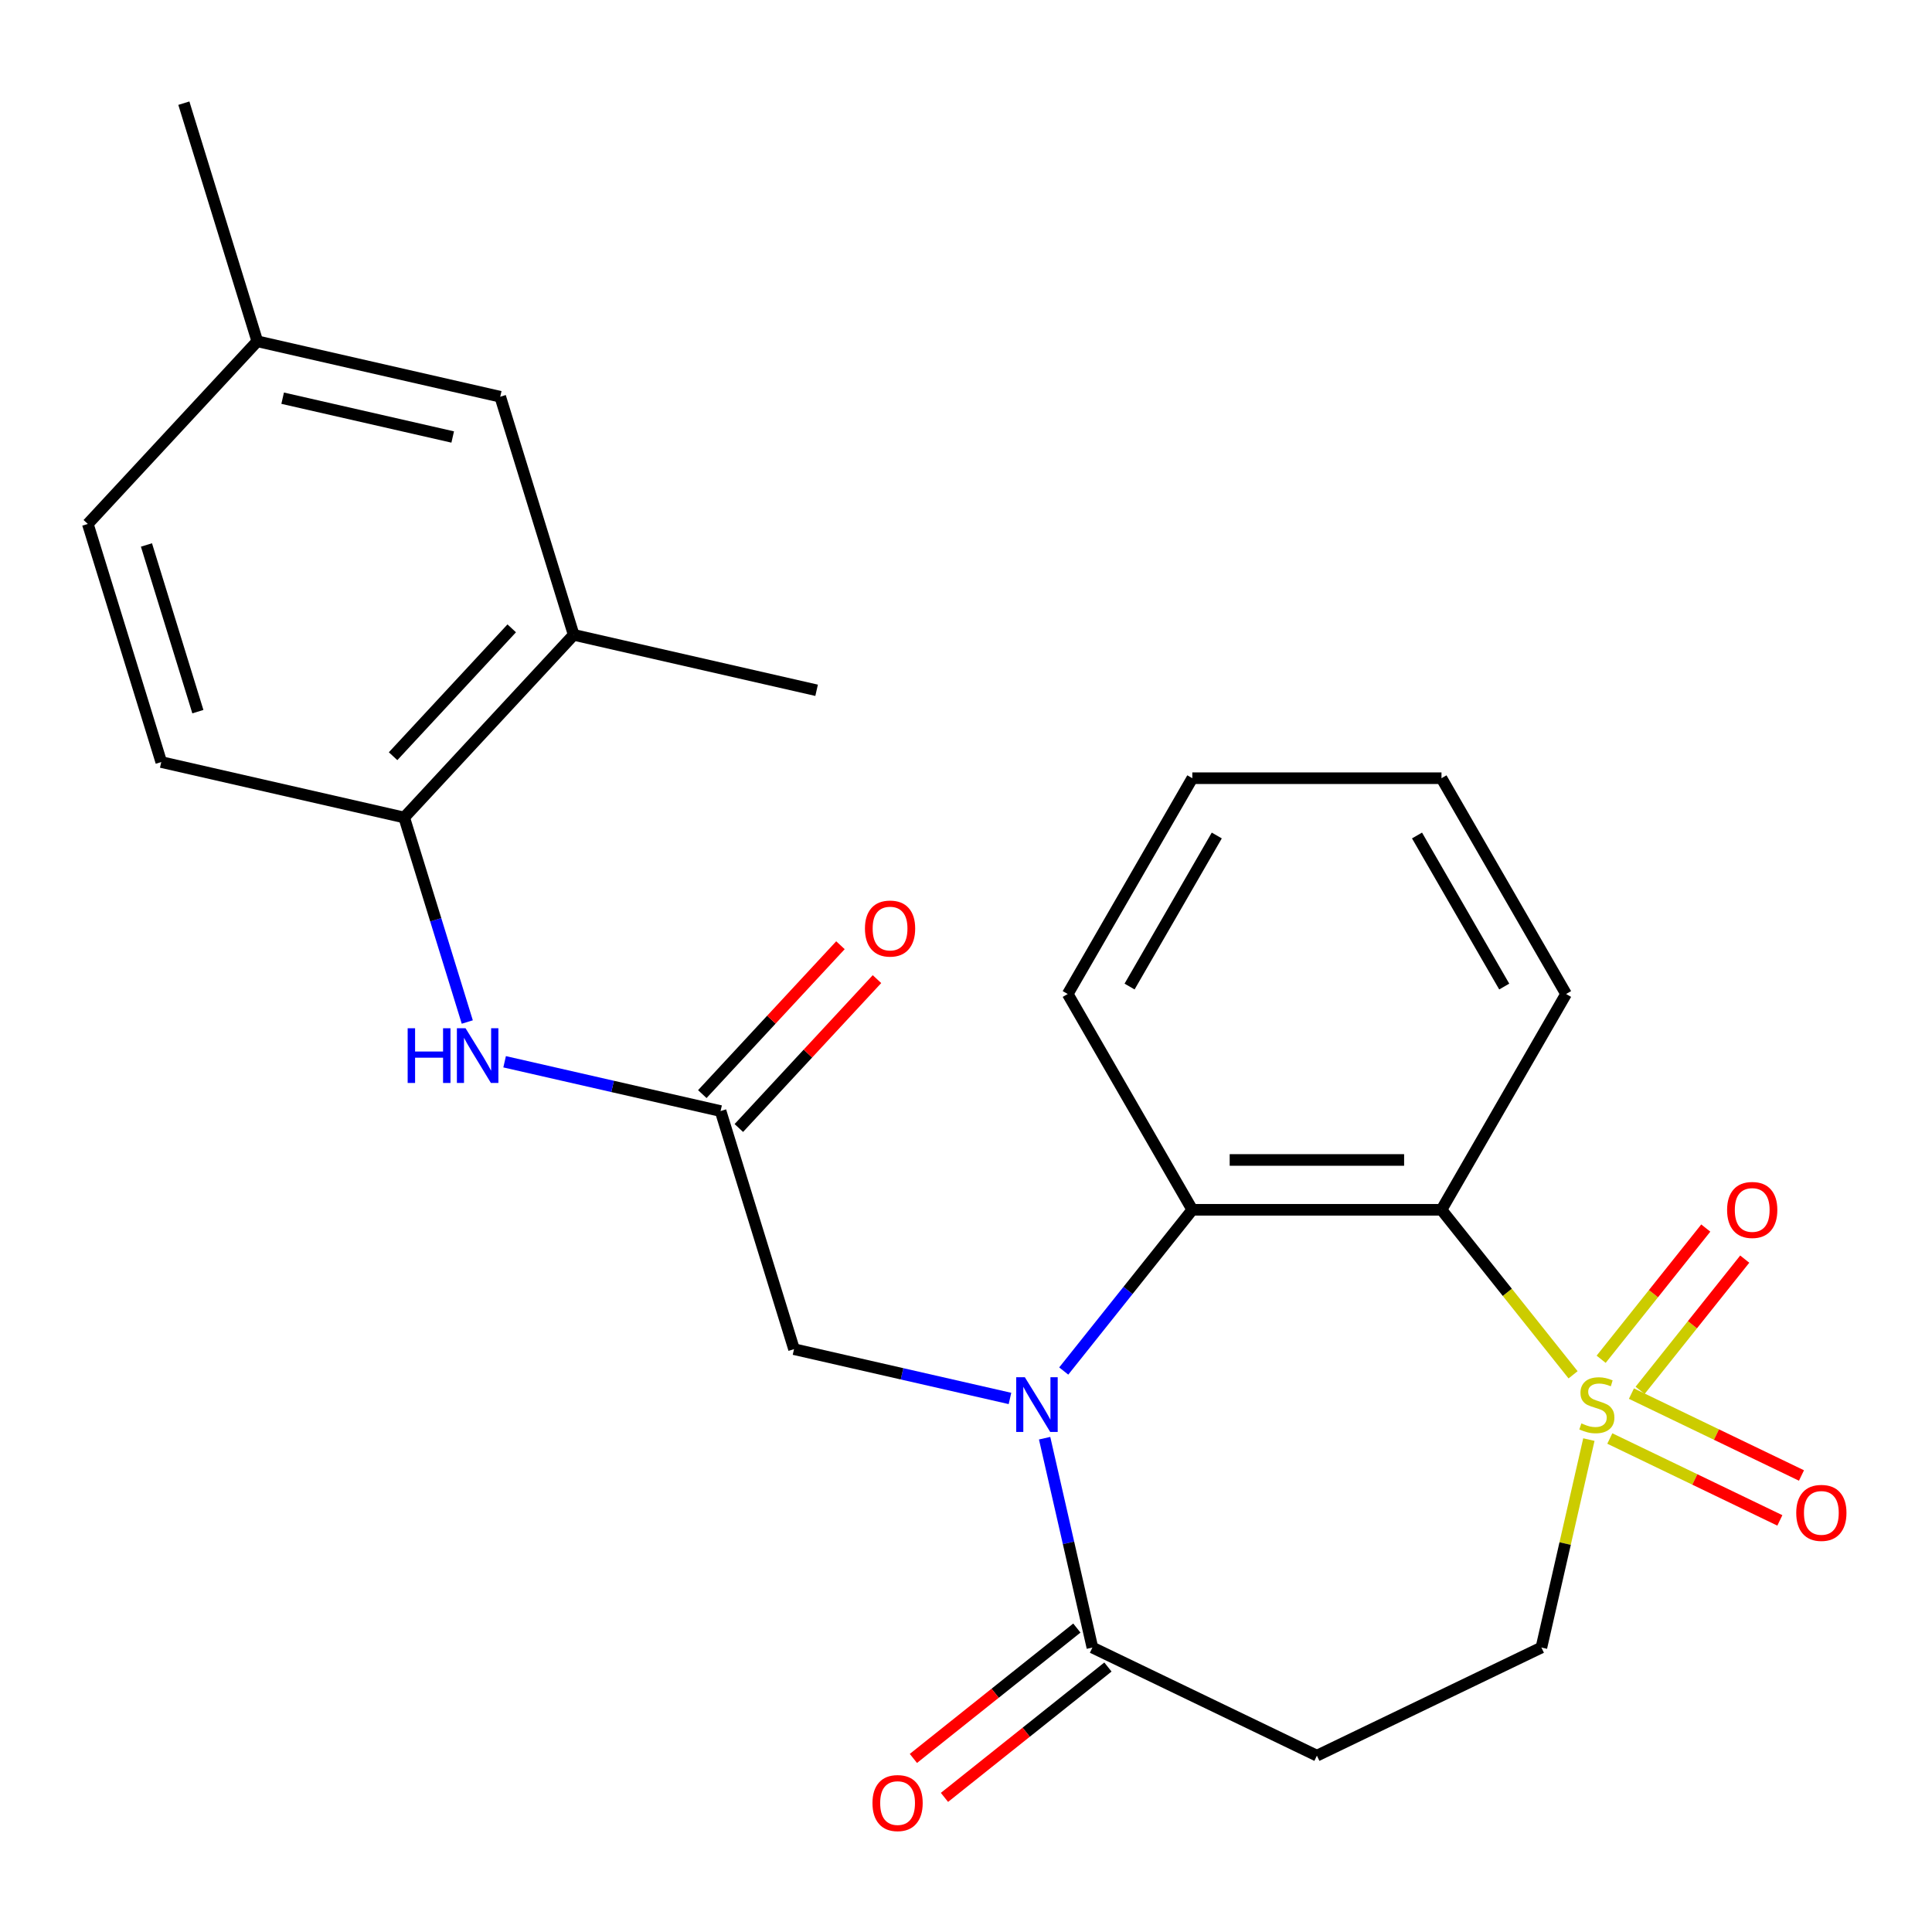 <?xml version='1.0' encoding='iso-8859-1'?>
<svg version='1.1' baseProfile='full'
              xmlns='http://www.w3.org/2000/svg'
                      xmlns:rdkit='http://www.rdkit.org/xml'
                      xmlns:xlink='http://www.w3.org/1999/xlink'
                  xml:space='preserve'
width='1000px' height='1000px' viewBox='0 0 1000 1000'>
<!-- END OF HEADER -->
<rect style='opacity:1.0;fill:#FFFFFF;stroke:none' width='1000' height='1000' x='0' y='0'> </rect>
<path class='bond-1' d='M 814.223,711.596 L 780.168,668.892' style='fill:none;fill-rule:evenodd;stroke:#CCCC00;stroke-width:6px;stroke-linecap:butt;stroke-linejoin:miter;stroke-opacity:1' />
<path class='bond-1' d='M 780.168,668.892 L 746.113,626.189' style='fill:none;fill-rule:evenodd;stroke:#000000;stroke-width:6px;stroke-linecap:butt;stroke-linejoin:miter;stroke-opacity:1' />
<path class='bond-7' d='M 822.395,745.13 L 810.111,798.948' style='fill:none;fill-rule:evenodd;stroke:#CCCC00;stroke-width:6px;stroke-linecap:butt;stroke-linejoin:miter;stroke-opacity:1' />
<path class='bond-7' d='M 810.111,798.948 L 797.828,852.766' style='fill:none;fill-rule:evenodd;stroke:#000000;stroke-width:6px;stroke-linecap:butt;stroke-linejoin:miter;stroke-opacity:1' />
<path class='bond-10' d='M 848.915,719.637 L 875.996,685.679' style='fill:none;fill-rule:evenodd;stroke:#CCCC00;stroke-width:6px;stroke-linecap:butt;stroke-linejoin:miter;stroke-opacity:1' />
<path class='bond-10' d='M 875.996,685.679 L 903.077,651.721' style='fill:none;fill-rule:evenodd;stroke:#FF0000;stroke-width:6px;stroke-linecap:butt;stroke-linejoin:miter;stroke-opacity:1' />
<path class='bond-10' d='M 828.748,703.555 L 855.829,669.597' style='fill:none;fill-rule:evenodd;stroke:#CCCC00;stroke-width:6px;stroke-linecap:butt;stroke-linejoin:miter;stroke-opacity:1' />
<path class='bond-10' d='M 855.829,669.597 L 882.909,635.638' style='fill:none;fill-rule:evenodd;stroke:#FF0000;stroke-width:6px;stroke-linecap:butt;stroke-linejoin:miter;stroke-opacity:1' />
<path class='bond-11' d='M 833.236,744.571 L 877.243,765.764' style='fill:none;fill-rule:evenodd;stroke:#CCCC00;stroke-width:6px;stroke-linecap:butt;stroke-linejoin:miter;stroke-opacity:1' />
<path class='bond-11' d='M 877.243,765.764 L 921.25,786.956' style='fill:none;fill-rule:evenodd;stroke:#FF0000;stroke-width:6px;stroke-linecap:butt;stroke-linejoin:miter;stroke-opacity:1' />
<path class='bond-11' d='M 844.428,721.33 L 888.435,742.523' style='fill:none;fill-rule:evenodd;stroke:#CCCC00;stroke-width:6px;stroke-linecap:butt;stroke-linejoin:miter;stroke-opacity:1' />
<path class='bond-11' d='M 888.435,742.523 L 932.442,763.716' style='fill:none;fill-rule:evenodd;stroke:#FF0000;stroke-width:6px;stroke-linecap:butt;stroke-linejoin:miter;stroke-opacity:1' />
<path class='bond-0' d='M 550.588,709.641 L 583.863,667.915' style='fill:none;fill-rule:evenodd;stroke:#0000FF;stroke-width:6px;stroke-linecap:butt;stroke-linejoin:miter;stroke-opacity:1' />
<path class='bond-0' d='M 583.863,667.915 L 617.139,626.189' style='fill:none;fill-rule:evenodd;stroke:#000000;stroke-width:6px;stroke-linecap:butt;stroke-linejoin:miter;stroke-opacity:1' />
<path class='bond-8' d='M 522.76,723.838 L 466.872,711.082' style='fill:none;fill-rule:evenodd;stroke:#0000FF;stroke-width:6px;stroke-linecap:butt;stroke-linejoin:miter;stroke-opacity:1' />
<path class='bond-8' d='M 466.872,711.082 L 410.984,698.326' style='fill:none;fill-rule:evenodd;stroke:#000000;stroke-width:6px;stroke-linecap:butt;stroke-linejoin:miter;stroke-opacity:1' />
<path class='bond-25' d='M 540.692,744.41 L 553.058,798.588' style='fill:none;fill-rule:evenodd;stroke:#0000FF;stroke-width:6px;stroke-linecap:butt;stroke-linejoin:miter;stroke-opacity:1' />
<path class='bond-25' d='M 553.058,798.588 L 565.424,852.766' style='fill:none;fill-rule:evenodd;stroke:#000000;stroke-width:6px;stroke-linecap:butt;stroke-linejoin:miter;stroke-opacity:1' />
<path class='bond-2' d='M 746.113,626.189 L 617.139,626.189' style='fill:none;fill-rule:evenodd;stroke:#000000;stroke-width:6px;stroke-linecap:butt;stroke-linejoin:miter;stroke-opacity:1' />
<path class='bond-2' d='M 726.767,600.394 L 636.485,600.394' style='fill:none;fill-rule:evenodd;stroke:#000000;stroke-width:6px;stroke-linecap:butt;stroke-linejoin:miter;stroke-opacity:1' />
<path class='bond-18' d='M 746.113,626.189 L 810.6,514.494' style='fill:none;fill-rule:evenodd;stroke:#000000;stroke-width:6px;stroke-linecap:butt;stroke-linejoin:miter;stroke-opacity:1' />
<path class='bond-20' d='M 617.139,626.189 L 552.651,514.494' style='fill:none;fill-rule:evenodd;stroke:#000000;stroke-width:6px;stroke-linecap:butt;stroke-linejoin:miter;stroke-opacity:1' />
<path class='bond-3' d='M 565.424,852.766 L 681.626,908.726' style='fill:none;fill-rule:evenodd;stroke:#000000;stroke-width:6px;stroke-linecap:butt;stroke-linejoin:miter;stroke-opacity:1' />
<path class='bond-13' d='M 557.383,842.682 L 515.077,876.42' style='fill:none;fill-rule:evenodd;stroke:#000000;stroke-width:6px;stroke-linecap:butt;stroke-linejoin:miter;stroke-opacity:1' />
<path class='bond-13' d='M 515.077,876.42 L 472.771,910.158' style='fill:none;fill-rule:evenodd;stroke:#FF0000;stroke-width:6px;stroke-linecap:butt;stroke-linejoin:miter;stroke-opacity:1' />
<path class='bond-13' d='M 573.465,862.85 L 531.159,896.587' style='fill:none;fill-rule:evenodd;stroke:#000000;stroke-width:6px;stroke-linecap:butt;stroke-linejoin:miter;stroke-opacity:1' />
<path class='bond-13' d='M 531.159,896.587 L 488.853,930.325' style='fill:none;fill-rule:evenodd;stroke:#FF0000;stroke-width:6px;stroke-linecap:butt;stroke-linejoin:miter;stroke-opacity:1' />
<path class='bond-4' d='M 372.968,575.081 L 410.984,698.326' style='fill:none;fill-rule:evenodd;stroke:#000000;stroke-width:6px;stroke-linecap:butt;stroke-linejoin:miter;stroke-opacity:1' />
<path class='bond-6' d='M 372.968,575.081 L 317.08,562.325' style='fill:none;fill-rule:evenodd;stroke:#000000;stroke-width:6px;stroke-linecap:butt;stroke-linejoin:miter;stroke-opacity:1' />
<path class='bond-6' d='M 317.08,562.325 L 261.191,549.569' style='fill:none;fill-rule:evenodd;stroke:#0000FF;stroke-width:6px;stroke-linecap:butt;stroke-linejoin:miter;stroke-opacity:1' />
<path class='bond-15' d='M 382.422,583.854 L 418.173,545.324' style='fill:none;fill-rule:evenodd;stroke:#000000;stroke-width:6px;stroke-linecap:butt;stroke-linejoin:miter;stroke-opacity:1' />
<path class='bond-15' d='M 418.173,545.324 L 453.923,506.794' style='fill:none;fill-rule:evenodd;stroke:#FF0000;stroke-width:6px;stroke-linecap:butt;stroke-linejoin:miter;stroke-opacity:1' />
<path class='bond-15' d='M 363.513,566.309 L 399.264,527.779' style='fill:none;fill-rule:evenodd;stroke:#000000;stroke-width:6px;stroke-linecap:butt;stroke-linejoin:miter;stroke-opacity:1' />
<path class='bond-15' d='M 399.264,527.779 L 435.014,489.249' style='fill:none;fill-rule:evenodd;stroke:#FF0000;stroke-width:6px;stroke-linecap:butt;stroke-linejoin:miter;stroke-opacity:1' />
<path class='bond-5' d='M 681.626,908.726 L 797.828,852.766' style='fill:none;fill-rule:evenodd;stroke:#000000;stroke-width:6px;stroke-linecap:butt;stroke-linejoin:miter;stroke-opacity:1' />
<path class='bond-9' d='M 241.865,528.997 L 225.538,476.067' style='fill:none;fill-rule:evenodd;stroke:#0000FF;stroke-width:6px;stroke-linecap:butt;stroke-linejoin:miter;stroke-opacity:1' />
<path class='bond-9' d='M 225.538,476.067 L 209.211,423.137' style='fill:none;fill-rule:evenodd;stroke:#000000;stroke-width:6px;stroke-linecap:butt;stroke-linejoin:miter;stroke-opacity:1' />
<path class='bond-12' d='M 209.211,423.137 L 296.936,328.592' style='fill:none;fill-rule:evenodd;stroke:#000000;stroke-width:6px;stroke-linecap:butt;stroke-linejoin:miter;stroke-opacity:1' />
<path class='bond-12' d='M 203.461,391.411 L 264.868,325.229' style='fill:none;fill-rule:evenodd;stroke:#000000;stroke-width:6px;stroke-linecap:butt;stroke-linejoin:miter;stroke-opacity:1' />
<path class='bond-16' d='M 209.211,423.137 L 83.47,394.438' style='fill:none;fill-rule:evenodd;stroke:#000000;stroke-width:6px;stroke-linecap:butt;stroke-linejoin:miter;stroke-opacity:1' />
<path class='bond-14' d='M 296.936,328.592 L 258.92,205.348' style='fill:none;fill-rule:evenodd;stroke:#000000;stroke-width:6px;stroke-linecap:butt;stroke-linejoin:miter;stroke-opacity:1' />
<path class='bond-21' d='M 296.936,328.592 L 422.677,357.292' style='fill:none;fill-rule:evenodd;stroke:#000000;stroke-width:6px;stroke-linecap:butt;stroke-linejoin:miter;stroke-opacity:1' />
<path class='bond-27' d='M 258.92,205.348 L 133.179,176.648' style='fill:none;fill-rule:evenodd;stroke:#000000;stroke-width:6px;stroke-linecap:butt;stroke-linejoin:miter;stroke-opacity:1' />
<path class='bond-27' d='M 234.319,226.191 L 146.301,206.101' style='fill:none;fill-rule:evenodd;stroke:#000000;stroke-width:6px;stroke-linecap:butt;stroke-linejoin:miter;stroke-opacity:1' />
<path class='bond-19' d='M 83.47,394.438 L 45.455,271.193' style='fill:none;fill-rule:evenodd;stroke:#000000;stroke-width:6px;stroke-linecap:butt;stroke-linejoin:miter;stroke-opacity:1' />
<path class='bond-19' d='M 102.417,368.348 L 75.806,282.077' style='fill:none;fill-rule:evenodd;stroke:#000000;stroke-width:6px;stroke-linecap:butt;stroke-linejoin:miter;stroke-opacity:1' />
<path class='bond-17' d='M 133.179,176.648 L 45.455,271.193' style='fill:none;fill-rule:evenodd;stroke:#000000;stroke-width:6px;stroke-linecap:butt;stroke-linejoin:miter;stroke-opacity:1' />
<path class='bond-22' d='M 133.179,176.648 L 95.163,53.404' style='fill:none;fill-rule:evenodd;stroke:#000000;stroke-width:6px;stroke-linecap:butt;stroke-linejoin:miter;stroke-opacity:1' />
<path class='bond-23' d='M 810.6,514.494 L 746.113,402.799' style='fill:none;fill-rule:evenodd;stroke:#000000;stroke-width:6px;stroke-linecap:butt;stroke-linejoin:miter;stroke-opacity:1' />
<path class='bond-23' d='M 778.588,510.637 L 733.447,432.45' style='fill:none;fill-rule:evenodd;stroke:#000000;stroke-width:6px;stroke-linecap:butt;stroke-linejoin:miter;stroke-opacity:1' />
<path class='bond-26' d='M 552.651,514.494 L 617.139,402.799' style='fill:none;fill-rule:evenodd;stroke:#000000;stroke-width:6px;stroke-linecap:butt;stroke-linejoin:miter;stroke-opacity:1' />
<path class='bond-26' d='M 584.664,510.637 L 629.805,432.45' style='fill:none;fill-rule:evenodd;stroke:#000000;stroke-width:6px;stroke-linecap:butt;stroke-linejoin:miter;stroke-opacity:1' />
<path class='bond-24' d='M 746.113,402.799 L 617.139,402.799' style='fill:none;fill-rule:evenodd;stroke:#000000;stroke-width:6px;stroke-linecap:butt;stroke-linejoin:miter;stroke-opacity:1' />
<path  class='atom-0' d='M 818.527 736.745
Q 818.847 736.865, 820.167 737.425
Q 821.487 737.985, 822.927 738.345
Q 824.407 738.665, 825.847 738.665
Q 828.527 738.665, 830.087 737.385
Q 831.647 736.065, 831.647 733.785
Q 831.647 732.225, 830.847 731.265
Q 830.087 730.305, 828.887 729.785
Q 827.687 729.265, 825.687 728.665
Q 823.167 727.905, 821.647 727.185
Q 820.167 726.465, 819.087 724.945
Q 818.047 723.425, 818.047 720.865
Q 818.047 717.305, 820.447 715.105
Q 822.887 712.905, 827.687 712.905
Q 830.967 712.905, 834.687 714.465
L 833.767 717.545
Q 830.367 716.145, 827.807 716.145
Q 825.047 716.145, 823.527 717.305
Q 822.007 718.425, 822.047 720.385
Q 822.047 721.905, 822.807 722.825
Q 823.607 723.745, 824.727 724.265
Q 825.887 724.785, 827.807 725.385
Q 830.367 726.185, 831.887 726.985
Q 833.407 727.785, 834.487 729.425
Q 835.607 731.025, 835.607 733.785
Q 835.607 737.705, 832.967 739.825
Q 830.367 741.905, 826.007 741.905
Q 823.487 741.905, 821.567 741.345
Q 819.687 740.825, 817.447 739.905
L 818.527 736.745
' fill='#CCCC00'/>
<path  class='atom-1' d='M 530.464 712.865
L 539.744 727.865
Q 540.664 729.345, 542.144 732.025
Q 543.624 734.705, 543.704 734.865
L 543.704 712.865
L 547.464 712.865
L 547.464 741.185
L 543.584 741.185
L 533.624 724.785
Q 532.464 722.865, 531.224 720.665
Q 530.024 718.465, 529.664 717.785
L 529.664 741.185
L 525.984 741.185
L 525.984 712.865
L 530.464 712.865
' fill='#0000FF'/>
<path  class='atom-7' d='M 211.007 532.222
L 214.847 532.222
L 214.847 544.262
L 229.327 544.262
L 229.327 532.222
L 233.167 532.222
L 233.167 560.542
L 229.327 560.542
L 229.327 547.462
L 214.847 547.462
L 214.847 560.542
L 211.007 560.542
L 211.007 532.222
' fill='#0000FF'/>
<path  class='atom-7' d='M 240.967 532.222
L 250.247 547.222
Q 251.167 548.702, 252.647 551.382
Q 254.127 554.062, 254.207 554.222
L 254.207 532.222
L 257.967 532.222
L 257.967 560.542
L 254.087 560.542
L 244.127 544.142
Q 242.967 542.222, 241.727 540.022
Q 240.527 537.822, 240.167 537.142
L 240.167 560.542
L 236.487 560.542
L 236.487 532.222
L 240.967 532.222
' fill='#0000FF'/>
<path  class='atom-11' d='M 893.942 626.269
Q 893.942 619.469, 897.302 615.669
Q 900.662 611.869, 906.942 611.869
Q 913.222 611.869, 916.582 615.669
Q 919.942 619.469, 919.942 626.269
Q 919.942 633.149, 916.542 637.069
Q 913.142 640.949, 906.942 640.949
Q 900.702 640.949, 897.302 637.069
Q 893.942 633.189, 893.942 626.269
M 906.942 637.749
Q 911.262 637.749, 913.582 634.869
Q 915.942 631.949, 915.942 626.269
Q 915.942 620.709, 913.582 617.909
Q 911.262 615.069, 906.942 615.069
Q 902.622 615.069, 900.262 617.869
Q 897.942 620.669, 897.942 626.269
Q 897.942 631.989, 900.262 634.869
Q 902.622 637.749, 906.942 637.749
' fill='#FF0000'/>
<path  class='atom-12' d='M 929.729 783.065
Q 929.729 776.265, 933.089 772.465
Q 936.449 768.665, 942.729 768.665
Q 949.009 768.665, 952.369 772.465
Q 955.729 776.265, 955.729 783.065
Q 955.729 789.945, 952.329 793.865
Q 948.929 797.745, 942.729 797.745
Q 936.489 797.745, 933.089 793.865
Q 929.729 789.985, 929.729 783.065
M 942.729 794.545
Q 947.049 794.545, 949.369 791.665
Q 951.729 788.745, 951.729 783.065
Q 951.729 777.505, 949.369 774.705
Q 947.049 771.865, 942.729 771.865
Q 938.409 771.865, 936.049 774.665
Q 933.729 777.465, 933.729 783.065
Q 933.729 788.785, 936.049 791.665
Q 938.409 794.545, 942.729 794.545
' fill='#FF0000'/>
<path  class='atom-14' d='M 451.588 933.26
Q 451.588 926.46, 454.948 922.66
Q 458.308 918.86, 464.588 918.86
Q 470.868 918.86, 474.228 922.66
Q 477.588 926.46, 477.588 933.26
Q 477.588 940.14, 474.188 944.06
Q 470.788 947.94, 464.588 947.94
Q 458.348 947.94, 454.948 944.06
Q 451.588 940.18, 451.588 933.26
M 464.588 944.74
Q 468.908 944.74, 471.228 941.86
Q 473.588 938.94, 473.588 933.26
Q 473.588 927.7, 471.228 924.9
Q 468.908 922.06, 464.588 922.06
Q 460.268 922.06, 457.908 924.86
Q 455.588 927.66, 455.588 933.26
Q 455.588 938.98, 457.908 941.86
Q 460.268 944.74, 464.588 944.74
' fill='#FF0000'/>
<path  class='atom-16' d='M 447.693 480.616
Q 447.693 473.816, 451.053 470.016
Q 454.413 466.216, 460.693 466.216
Q 466.973 466.216, 470.333 470.016
Q 473.693 473.816, 473.693 480.616
Q 473.693 487.496, 470.293 491.416
Q 466.893 495.296, 460.693 495.296
Q 454.453 495.296, 451.053 491.416
Q 447.693 487.536, 447.693 480.616
M 460.693 492.096
Q 465.013 492.096, 467.333 489.216
Q 469.693 486.296, 469.693 480.616
Q 469.693 475.056, 467.333 472.256
Q 465.013 469.416, 460.693 469.416
Q 456.373 469.416, 454.013 472.216
Q 451.693 475.016, 451.693 480.616
Q 451.693 486.336, 454.013 489.216
Q 456.373 492.096, 460.693 492.096
' fill='#FF0000'/>
</svg>
